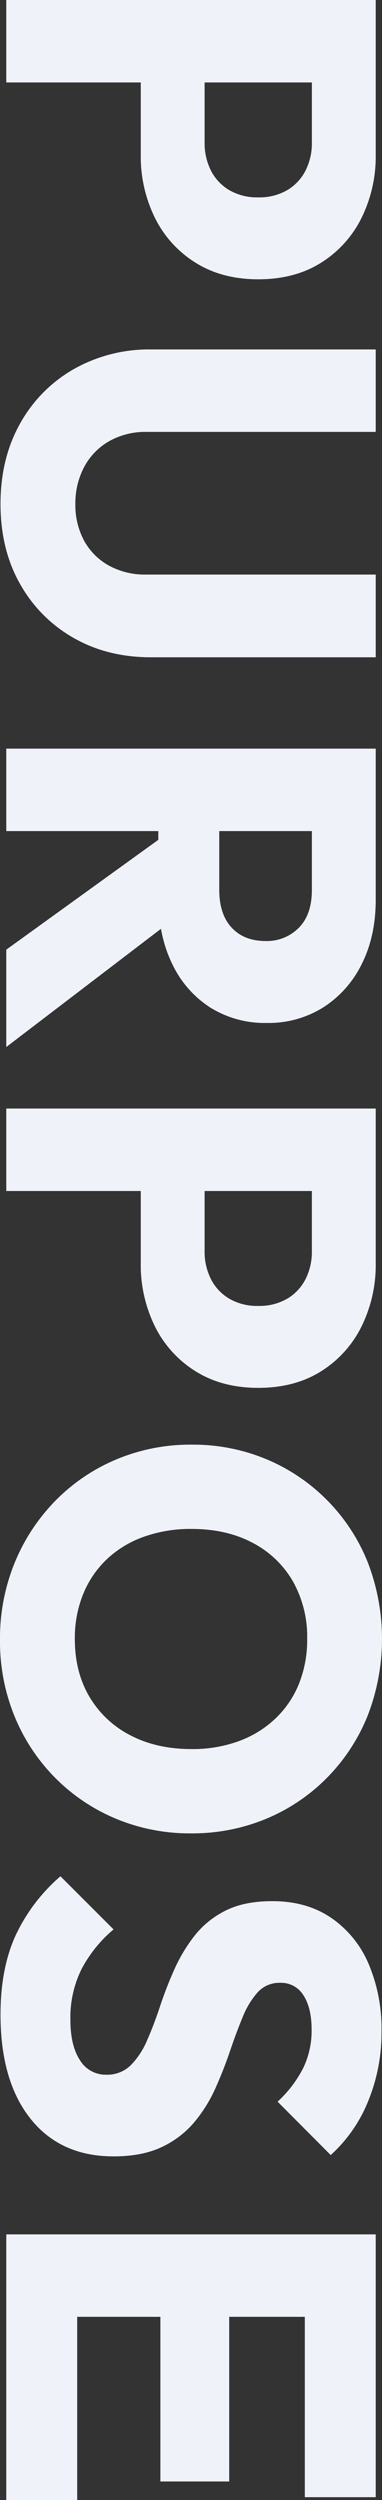 <svg xmlns="http://www.w3.org/2000/svg" width="142.328" height="931.076" viewBox="0 0 142.328 931.076">
  <rect x="0" y="0" width="142.328" height="931.076" fill="#333333" stroke="none"/>
  <path id="パス_181513" data-name="パス 181513" d="M26.869,53.981V30.195H56.5a22.588,22.588,0,0,0,10.312-2.32,17.851,17.851,0,0,0,7.333-6.8,20.5,20.5,0,0,0,2.73-10.863A20.5,20.5,0,0,0,74.149-.653a17.851,17.851,0,0,0-7.333-6.8A22.588,22.588,0,0,0,56.5-9.774H26.869V-33.56H60.891A51.839,51.839,0,0,1,84.58-28.247a41.2,41.2,0,0,1,16.67,15.092q6.142,9.779,6.142,23.348,0,13.471-6.142,23.317A41.047,41.047,0,0,1,84.58,48.668a51.839,51.839,0,0,1-23.689,5.313ZM3.375,104.088V-33.56H34.083V104.088Zm187.688,2.145q-16.932,0-29.891-7.258a52.776,52.776,0,0,1-20.307-19.992,56.961,56.961,0,0,1-7.348-29V-33.56h30.708v85.2a27.557,27.557,0,0,0,3.555,14.291,24.011,24.011,0,0,0,9.656,9.214,28.806,28.806,0,0,0,13.613,3.206,27.984,27.984,0,0,0,13.579-3.2,23.519,23.519,0,0,0,9.31-9.157,27.971,27.971,0,0,0,3.417-14.155v-85.4h30.805V50.179q0,16.271-7.252,28.9a52.564,52.564,0,0,1-20.082,19.891Q208,106.233,191.063,106.233ZM305.675,47.449V24.735h29.05q9.164,0,14.135-4.631t4.972-12.624A16.686,16.686,0,0,0,348.909-4.9q-4.923-4.874-14.087-4.874H305.675V-33.56H338.43q13.648,0,23.981,5.215a40.019,40.019,0,0,1,16.134,14.33,38.282,38.282,0,0,1,5.8,21.008A38.331,38.331,0,0,1,378.5,28.245,39.213,39.213,0,0,1,362.119,42.38q-10.528,5.069-24.664,5.069Zm-23.494,56.639V-33.56h30.708V104.088Zm74.868,0-42.8-59.271,27.978-7.6,51.082,66.874Zm82.667-50.107V30.195h29.635a22.588,22.588,0,0,0,10.312-2.32,17.851,17.851,0,0,0,7.333-6.8,20.5,20.5,0,0,0,2.73-10.863A20.5,20.5,0,0,0,487-.653a17.851,17.851,0,0,0-7.333-6.8,22.588,22.588,0,0,0-10.312-2.32H439.716V-33.56h34.022a51.839,51.839,0,0,1,23.689,5.313A41.2,41.2,0,0,1,514.1-13.156q6.142,9.779,6.142,23.348,0,13.471-6.142,23.317a41.047,41.047,0,0,1-16.67,15.159,51.839,51.839,0,0,1-23.689,5.313Zm-23.494,50.107V-33.56H446.93V104.088Zm197.894,2.34a74.429,74.429,0,0,1-28.709-5.459A71.845,71.845,0,0,1,562.3,85.81,69.267,69.267,0,0,1,546.9,63.1a71.162,71.162,0,0,1-5.508-28.027,70.9,70.9,0,0,1,5.459-27.978,69.564,69.564,0,0,1,38.214-37.629,79.282,79.282,0,0,1,57.321,0,70.114,70.114,0,0,1,23.006,15.061A69.137,69.137,0,0,1,680.7,7.188a71.608,71.608,0,0,1,5.459,28.076A71.356,71.356,0,0,1,680.7,63.242a69.51,69.51,0,0,1-15.256,22.665,70.334,70.334,0,0,1-22.909,15.11A73.768,73.768,0,0,1,614.116,106.428Zm-.39-27.881q12.381,0,21.593-5.459a37.531,37.531,0,0,0,14.33-15.256q5.118-9.8,5.118-22.763a50.2,50.2,0,0,0-2.925-17.547,39.483,39.483,0,0,0-8.384-13.648,36.93,36.93,0,0,0-12.966-8.822,43.909,43.909,0,0,0-16.767-3.071,41.961,41.961,0,0,0-21.5,5.362A37.023,37.023,0,0,0,577.9,12.4q-5.118,9.7-5.118,22.665a51.732,51.732,0,0,0,2.924,17.791,39.1,39.1,0,0,0,8.335,13.745,37.205,37.205,0,0,0,12.966,8.822A43.4,43.4,0,0,0,613.727,78.547Zm139.89,27.686q-16.962,0-29.2-5.508a66.131,66.131,0,0,1-22.275-16.816l19.789-19.789a49.491,49.491,0,0,0,14.72,11.893A40.568,40.568,0,0,0,755.567,80.2q9.651,0,15.061-3.558a11.135,11.135,0,0,0,5.41-9.8,12.434,12.434,0,0,0-3.51-9.115,29.6,29.6,0,0,0-9.261-6.093q-5.752-2.535-12.673-4.825A147.159,147.159,0,0,1,736.8,41.454a59.534,59.534,0,0,1-12.624-7.6,33.7,33.7,0,0,1-9.261-11.5q-3.509-6.97-3.509-17.4,0-12.771,6.19-21.885A39.352,39.352,0,0,1,734.7-30.88a61.426,61.426,0,0,1,25.053-4.825,66.868,66.868,0,0,1,26.516,5.118,54.393,54.393,0,0,1,19.692,13.794L786.079,3a44.788,44.788,0,0,0-12.527-9.554,32.1,32.1,0,0,0-14.282-3.12q-8.091,0-12.77,3.022a9.722,9.722,0,0,0-4.679,8.676,10.844,10.844,0,0,0,3.509,8.384,31.422,31.422,0,0,0,9.261,5.605q5.752,2.388,12.673,4.728t13.794,5.41A54.391,54.391,0,0,1,793.683,34a35.31,35.31,0,0,1,9.261,12.088q3.509,7.311,3.509,18.035,0,19.789-14.038,30.951T753.617,106.233Zm81.887-2.145V-33.56h30.708V104.088Zm23.494,0V77.67h75.453v26.418Zm0-57.418V21.031H927.53V46.67Zm0-53.812V-33.56h74.381V-7.142Z" transform="translate(106.428 -3.375) rotate(90)" fill="#eff2f8"/>
</svg>
